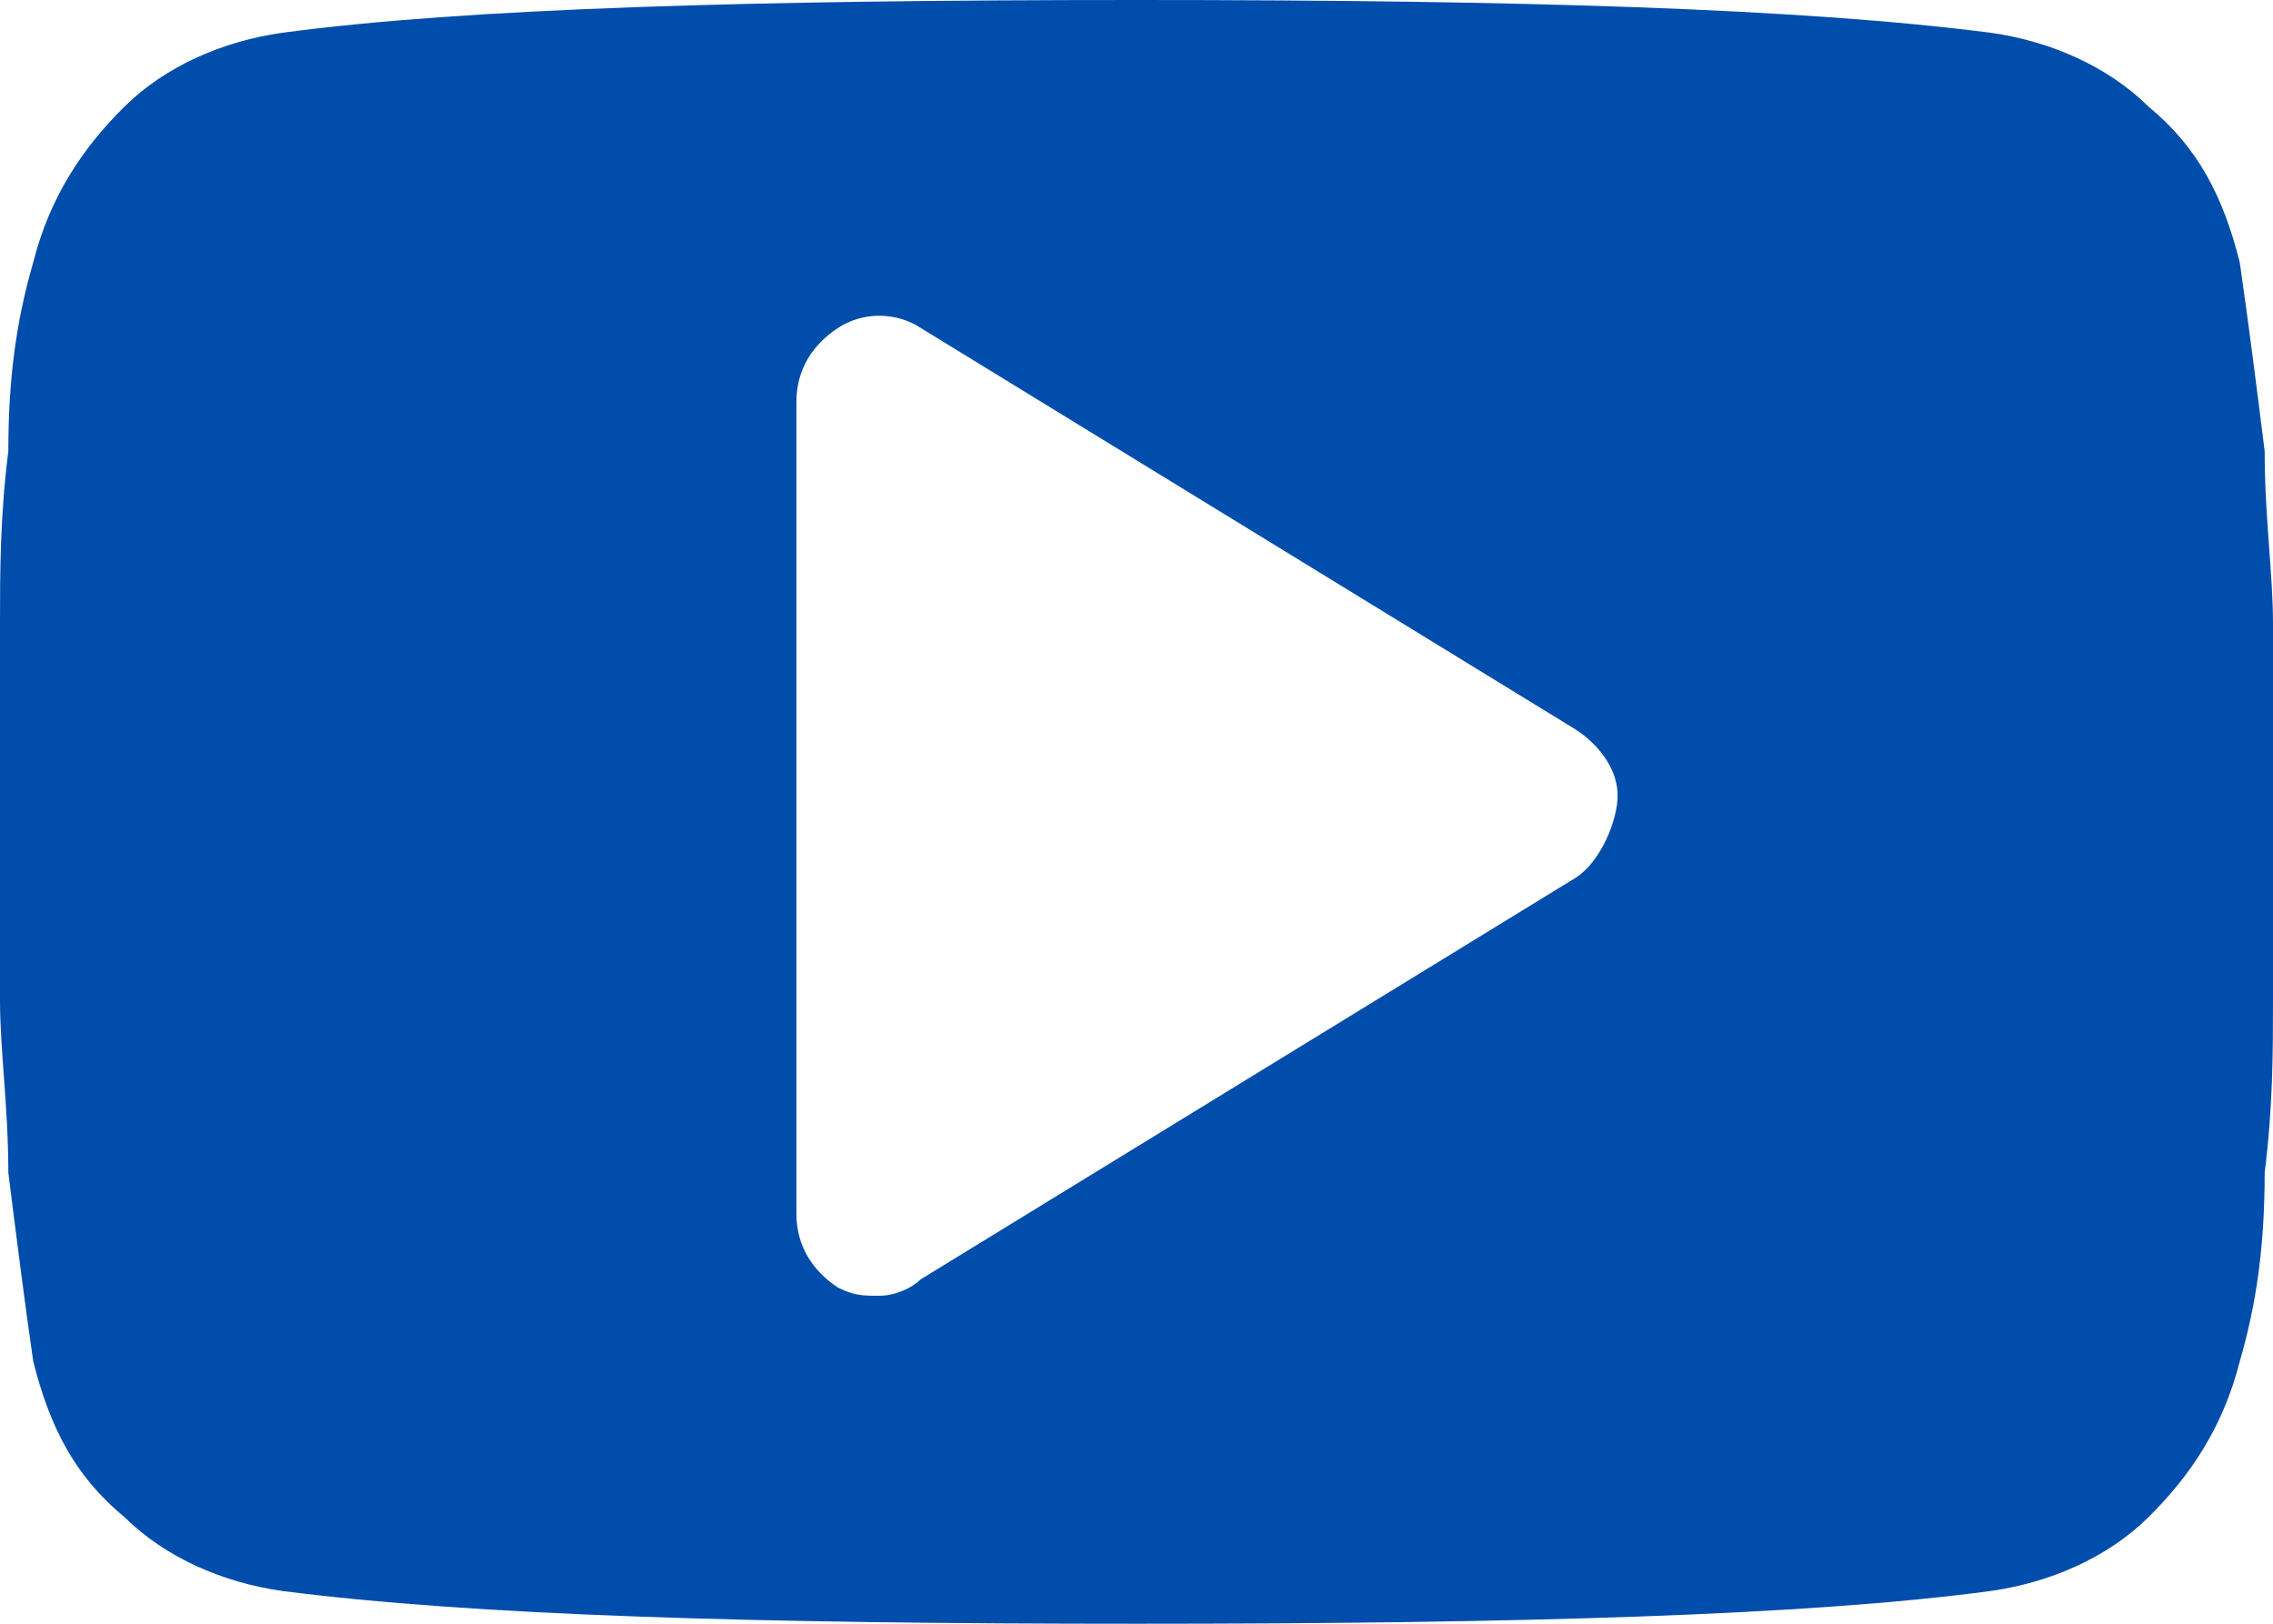<svg width="21" height="15" viewBox="0 0 21 15" fill="none" xmlns="http://www.w3.org/2000/svg">
<path d="M21 5.758C21 5.303 20.923 4.773 20.923 4.167C20.847 3.561 20.77 2.955 20.693 2.424C20.54 1.818 20.31 1.364 19.85 0.985C19.467 0.606 18.931 0.379 18.394 0.303C16.631 0.076 14.026 0 10.5 0C6.974 0 4.292 0.076 2.606 0.303C2.069 0.379 1.533 0.606 1.15 0.985C0.766 1.364 0.46 1.818 0.307 2.424C0.153 2.955 0.077 3.485 0.077 4.167C4.67151e-06 4.773 0 5.303 0 5.758C0 6.212 0 6.742 0 7.5C0 8.258 0 8.864 0 9.242C0 9.697 0.077 10.227 0.077 10.833C0.153 11.439 0.23 12.045 0.307 12.576C0.46 13.182 0.69 13.636 1.15 14.015C1.533 14.394 2.069 14.621 2.606 14.697C4.369 14.924 6.974 15 10.5 15C14.026 15 16.708 14.924 18.394 14.697C18.931 14.621 19.467 14.394 19.85 14.015C20.234 13.636 20.54 13.182 20.693 12.576C20.847 12.045 20.923 11.515 20.923 10.833C21 10.227 21 9.697 21 9.242C21 8.788 21 8.258 21 7.5C21 6.742 21 6.136 21 5.758ZM14.562 8.106L8.507 11.818C8.431 11.894 8.277 11.97 8.124 11.97C7.971 11.97 7.894 11.97 7.741 11.894C7.511 11.742 7.358 11.515 7.358 11.212V3.712C7.358 3.409 7.511 3.182 7.741 3.03C7.971 2.879 8.277 2.879 8.507 3.03L14.562 6.742C14.792 6.894 14.945 7.121 14.945 7.348C14.945 7.576 14.792 7.955 14.562 8.106Z" fill="#014DAB"/>
</svg>
